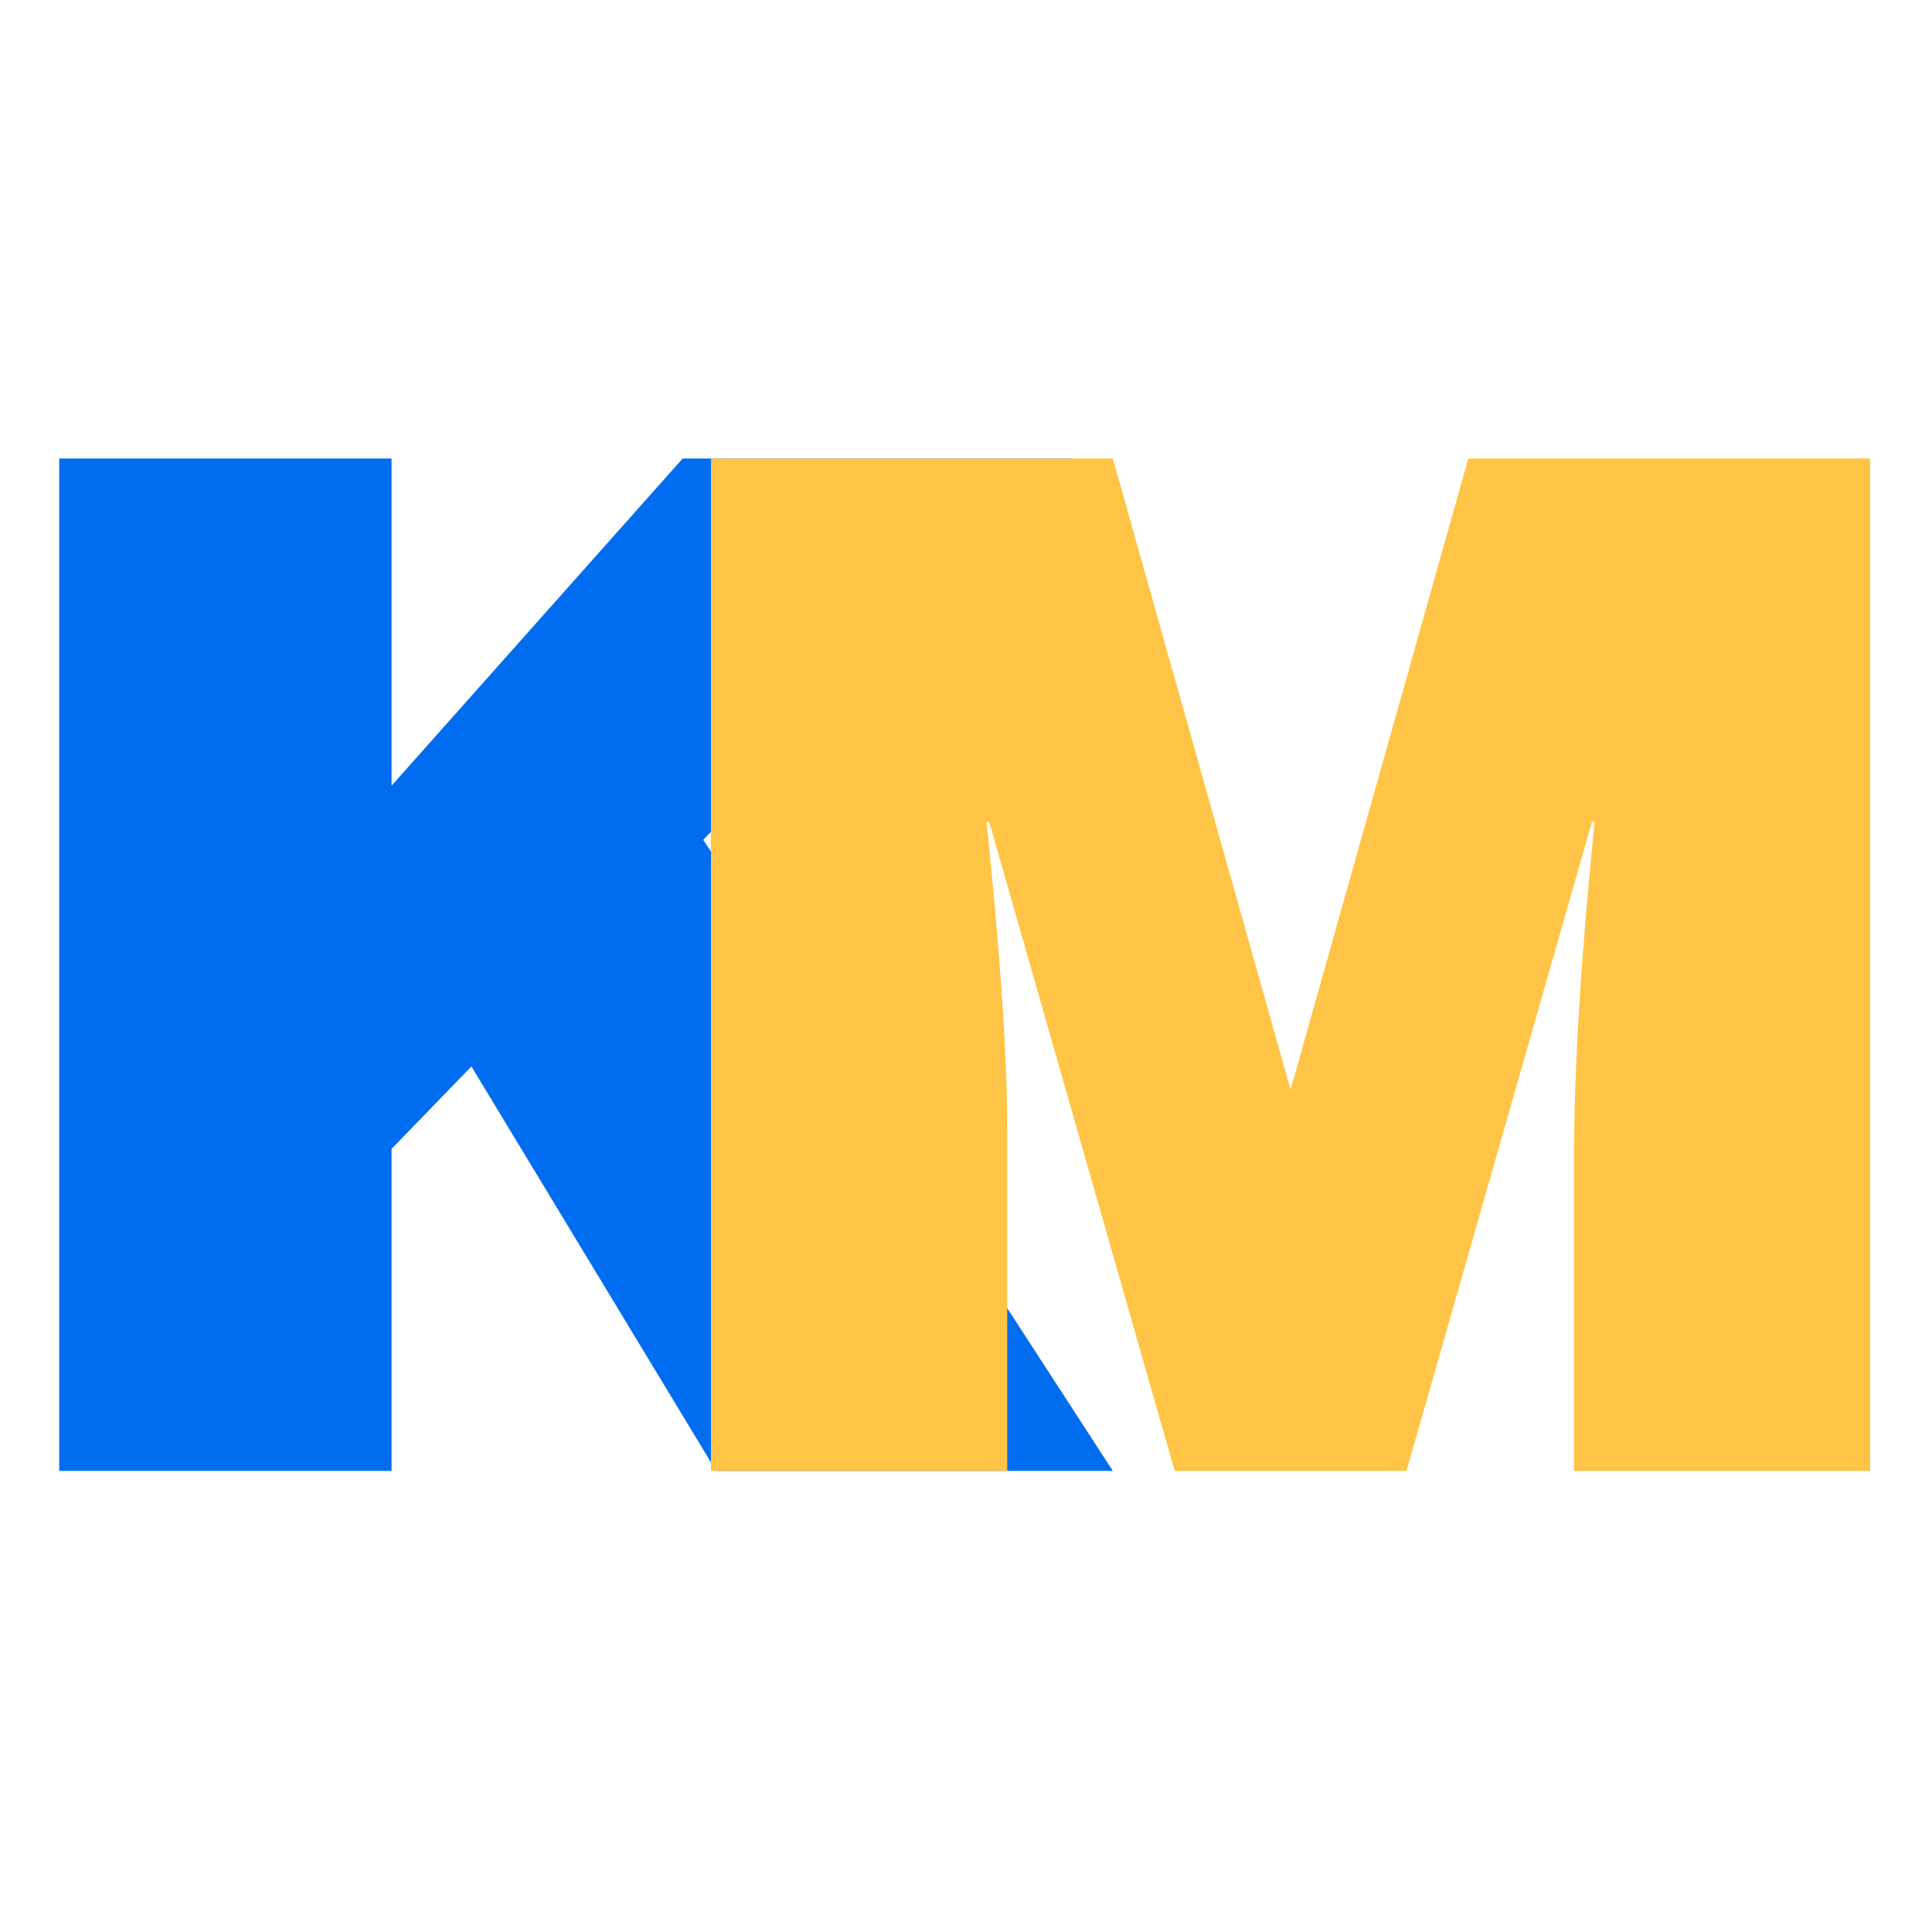 <?xml version="1.0" encoding="UTF-8"?> <!-- Generator: Adobe Illustrator 24.3.0, SVG Export Plug-In . SVG Version: 6.00 Build 0) --> <svg xmlns="http://www.w3.org/2000/svg" xmlns:xlink="http://www.w3.org/1999/xlink" id="Слой_1" x="0px" y="0px" viewBox="0 0 75 75" style="enable-background:new 0 0 75 75;" xml:space="preserve"> <style type="text/css"> .st0{fill:#006DF0;} .st1{fill:#FFC445;} </style> <g> <path class="st0" d="M15.2,17.8v12.7l11.3-12.7h15.1L27.3,32.6l15.9,24.5H27.8l-9.5-15.7l-3.1,3.2v12.5H2.3V17.8H15.2z"></path> <path class="st1" d="M27.6,17.8h15.6l6.9,24.5l6.9-24.5h15.6v39.3H61.1v-12c0-3.8,0.3-8.2,0.8-13.2h-0.1l-7.2,25.2h-9l-7.2-25.2 h-0.1c0.5,4.9,0.8,8.9,0.8,11.9v13.3H27.6V17.8z"></path> </g> </svg> 